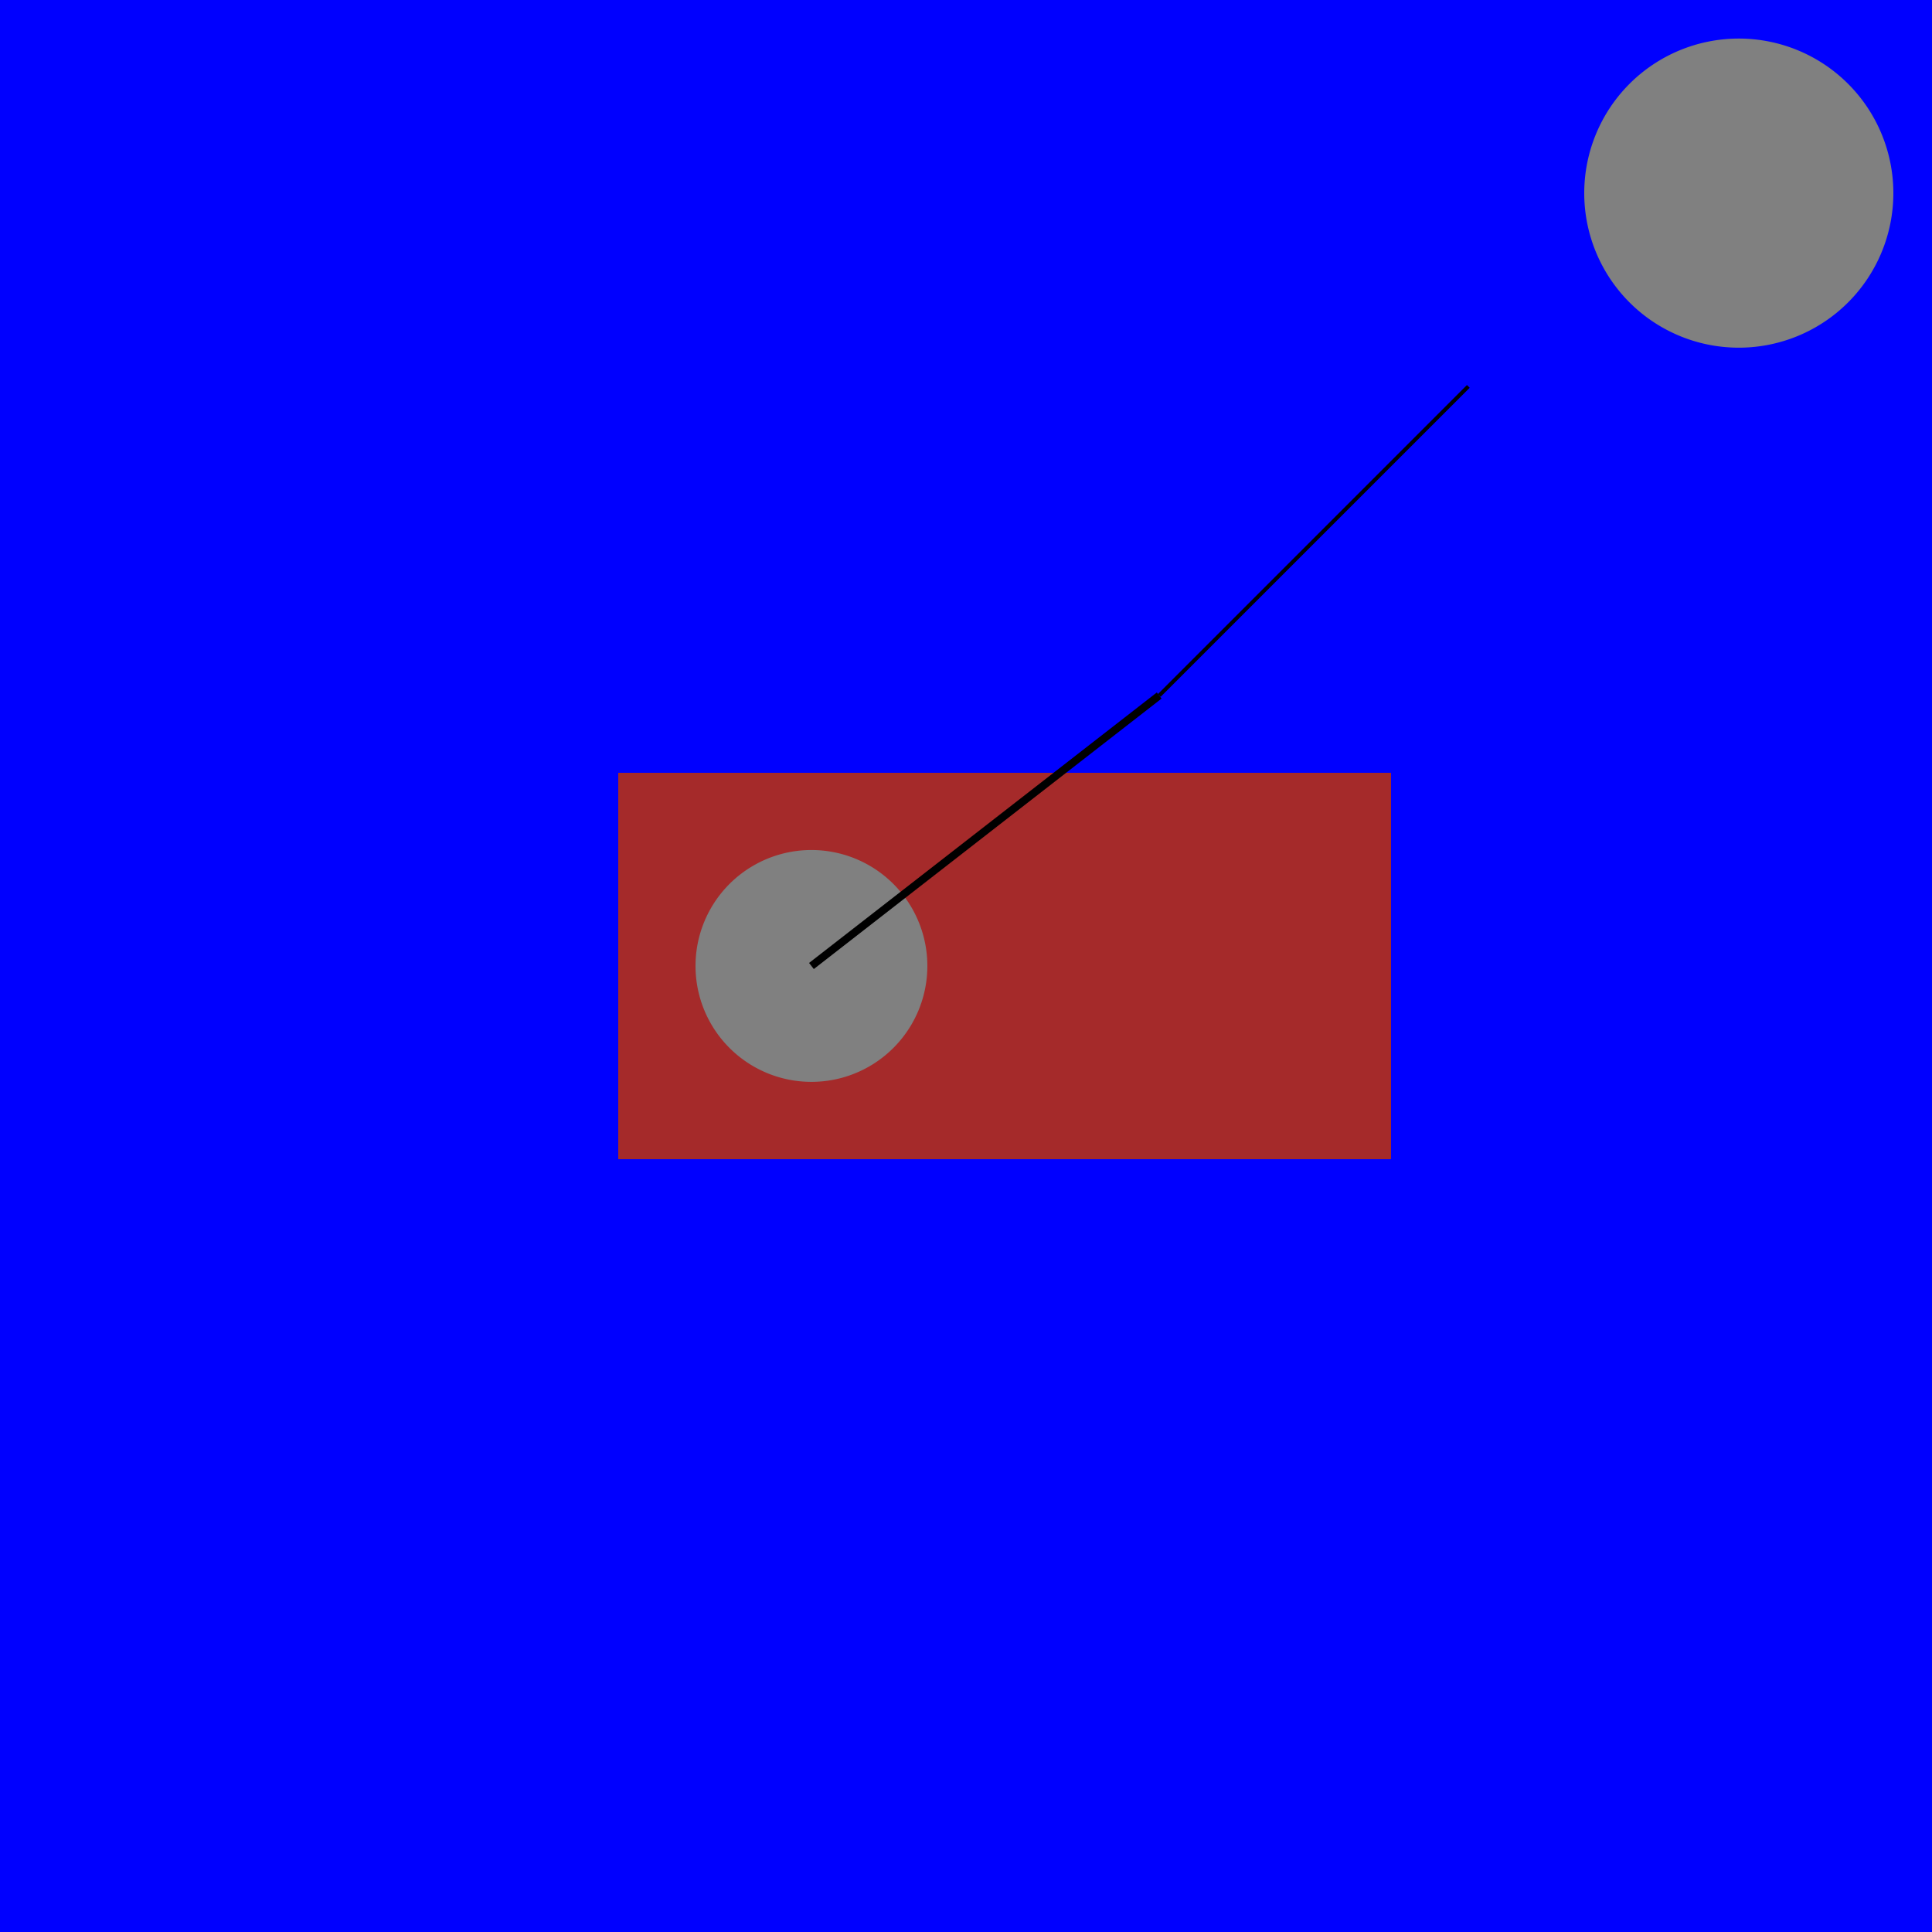 <!--

Generated by DrawGPT.
Free, open source, AI generated images in SVG, PNG, and HTML Canvas format.
https://drawgpt.ai

Created: 2024-02-15T16:02:11.637Z
Link: https://drawgpt.ai/prompt/164078/

-->
<svg xmlns="http://www.w3.org/2000/svg" xmlns:xlink="http://www.w3.org/1999/xlink" width="500" height="500"><defs/><g><rect fill="blue" stroke="none" x="0" y="0" width="512" height="512"/><rect fill="brown" stroke="none" x="160" y="200" width="200" height="100"/><path fill="gray" stroke="none" paint-order="stroke fill markers" d=" M 240 250 A 30 30 0 1 1 240 249.97"/><path fill="none" stroke="black" paint-order="fill stroke markers" d=" M 210 250 L 300 180" stroke-miterlimit="10" stroke-width="2" stroke-dasharray=""/><path fill="none" stroke="black" paint-order="fill stroke markers" d=" M 300 180 L 380 100" stroke-miterlimit="10" stroke-dasharray=""/><path fill="gray" stroke="none" paint-order="stroke fill markers" d=" M 490 50 A 40 40 0 1 1 490 49.96"/></g></svg>